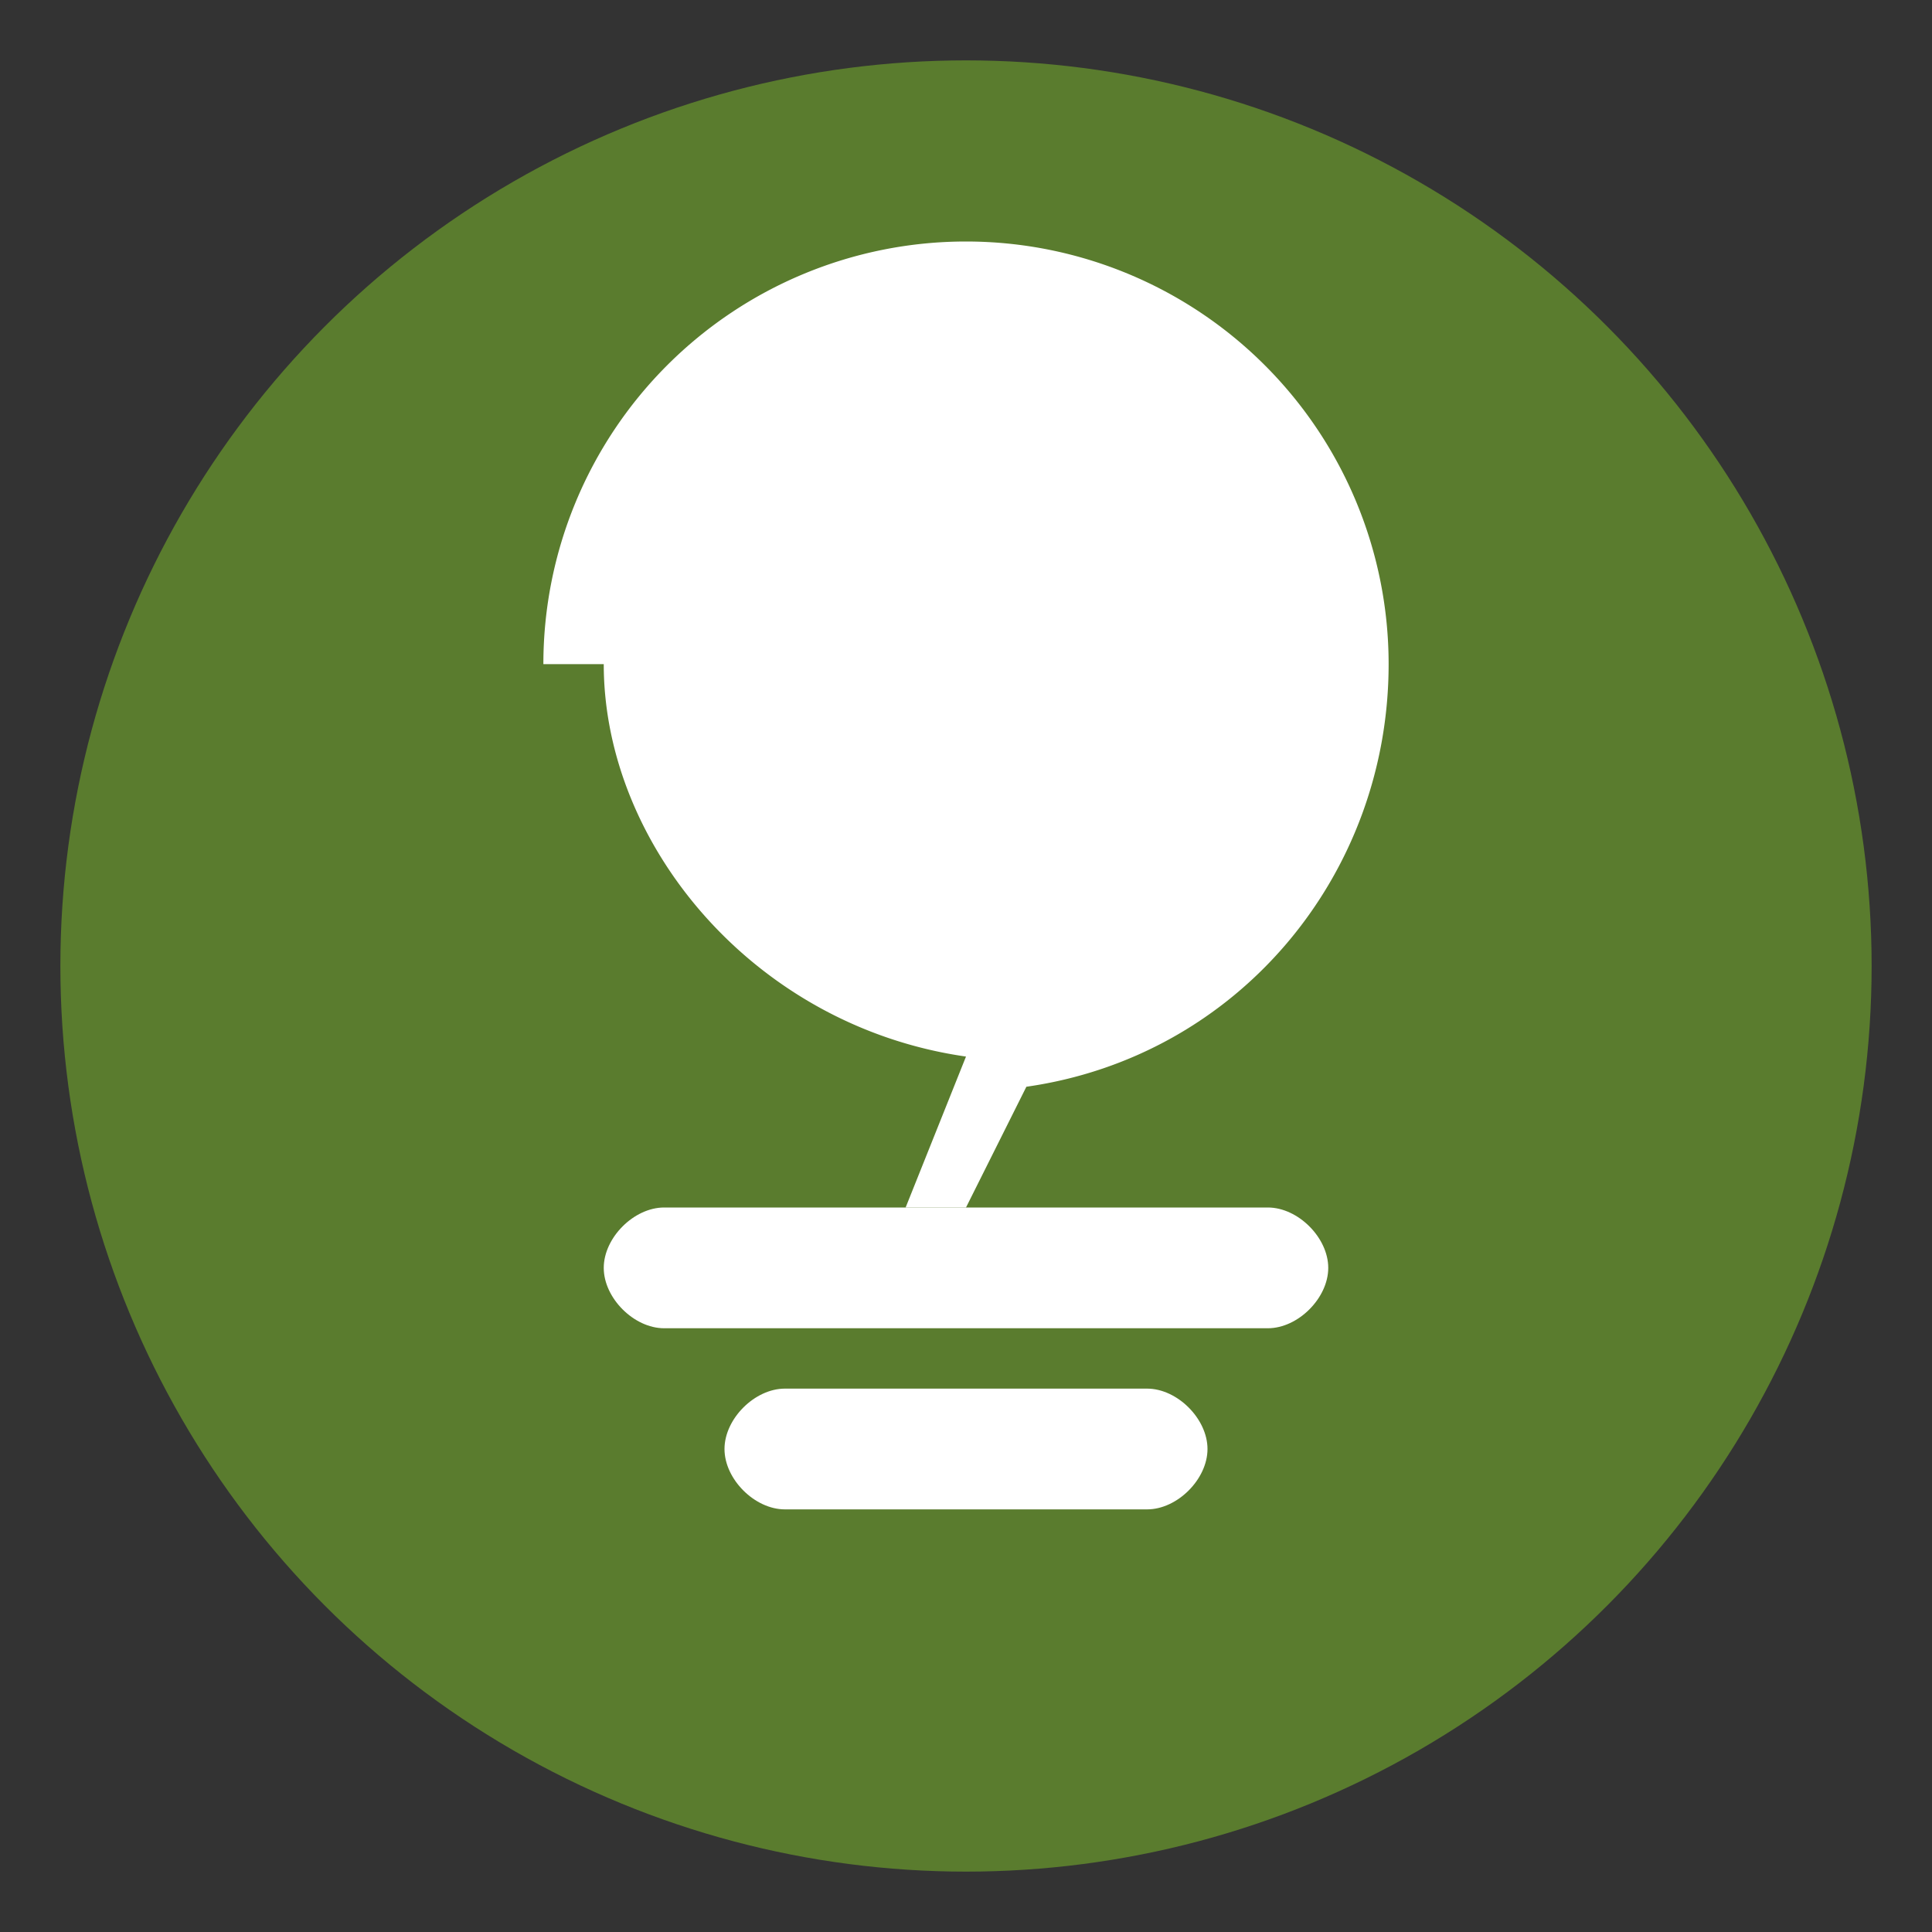 <svg xmlns="http://www.w3.org/2000/svg" viewBox="0 0 32 32">
  <rect x="0" y="0" width="32" height="32" fill="#333333" stroke="none"/>
  <circle cx="16" cy="16" r="15" fill="#5a7c2e" />
  <path d="M9 11a7 7 0 0 1 14 0c0 3.5-2.5 6.5-6 7l-1 2h-1l1-2.5c-3.5-0.5-6-3.5-6-6.5z" fill="#fff" />
  <path d="M11 20c-0.5 0-1 0.5-1 1s0.5 1 1 1h10c0.5 0 1-0.5 1-1s-0.5-1-1-1h-10z" fill="#fff" />
  <path d="M13 23c-0.5 0-1 0.5-1 1s0.5 1 1 1h6c0.5 0 1-0.5 1-1s-0.5-1-1-1h-6z" fill="#fff" />
</svg>
